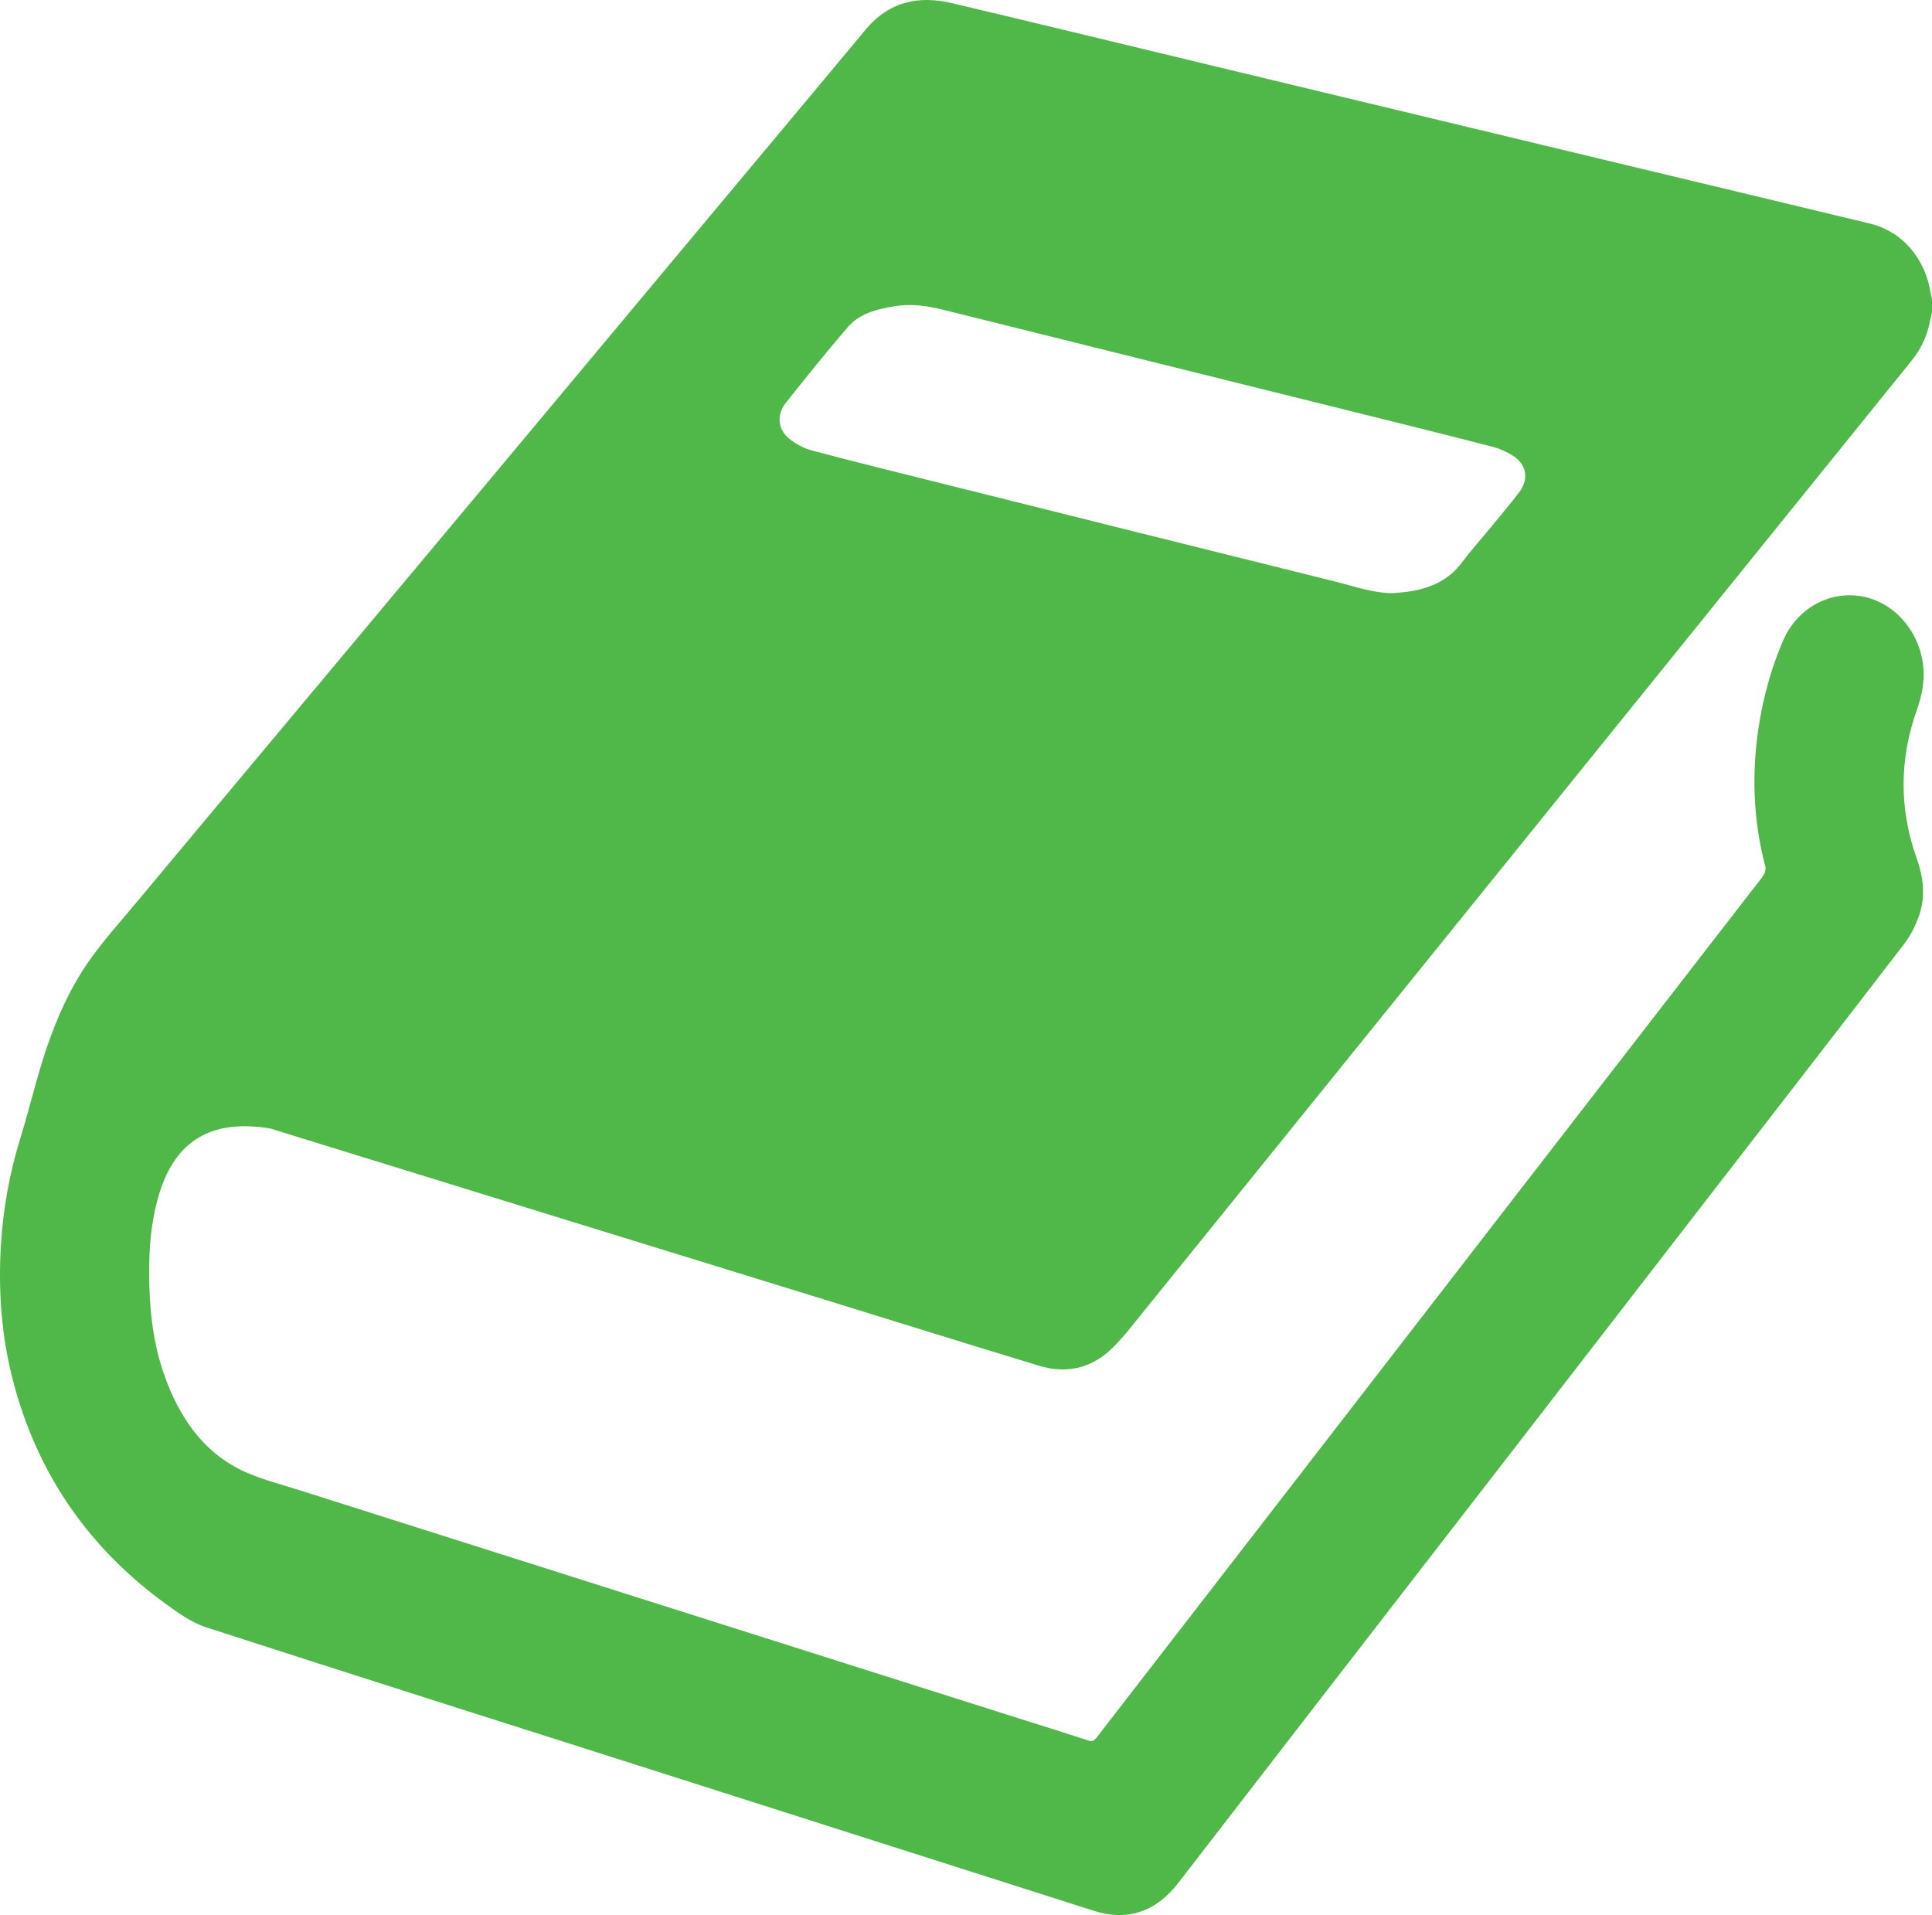 <?xml version="1.0" encoding="UTF-8"?>
<svg width="114px" height="113px" viewBox="0 0 114 113" version="1.1" xmlns="http://www.w3.org/2000/svg" xmlns:xlink="http://www.w3.org/1999/xlink">
    <!-- Generator: sketchtool 59.1 (101010) - https://sketch.com -->
    <title>2D222C49-2380-4F68-8BF0-06DB0E09A625</title>
    <desc>Created with sketchtool.</desc>
    <g id="Patient---Resources" stroke="none" stroke-width="1" fill="none" fill-rule="evenodd">
        <g id="Resources" transform="translate(-223, -1465)" fill="#50B848">
            <path d="M305.171,1500 C305.534,1499.963 305.901,1499.949 306.259,1499.886 C307.43,1499.683 308.468,1499.238 309.226,1498.234 C309.754,1497.535 310.338,1496.881 310.893,1496.204 C311.479,1495.488 312.08,1494.784 312.64,1494.047 C313.226,1493.277 313.089,1492.426 312.284,1491.899 C311.923,1491.661 311.506,1491.476 311.09,1491.368 C308.438,1490.683 305.78,1490.022 303.122,1489.362 C294.959,1487.332 286.793,1485.311 278.632,1483.272 C277.671,1483.032 276.72,1482.911 275.74,1483.076 C274.729,1483.246 273.721,1483.495 273.023,1484.304 C271.767,1485.759 270.567,1487.265 269.368,1488.77 C268.825,1489.451 268.882,1490.313 269.547,1490.867 C269.938,1491.193 270.431,1491.455 270.919,1491.585 C273.472,1492.264 276.037,1492.894 278.6,1493.534 C286.348,1495.47 294.095,1497.407 301.846,1499.331 C302.941,1499.603 304.018,1499.995 305.171,1500 L305.171,1500 Z M337,1483.41 C336.956,1483.609 336.909,1483.807 336.87,1484.007 C336.702,1484.864 336.334,1485.614 335.802,1486.273 C330.637,1492.67 325.472,1499.067 320.306,1505.463 C314.285,1512.919 308.263,1520.374 302.241,1527.83 C298.319,1532.685 294.399,1537.543 290.472,1542.394 C289.862,1543.148 289.272,1543.933 288.582,1544.595 C287.354,1545.774 285.879,1546.064 284.311,1545.587 C280.119,1544.315 275.938,1543.007 271.751,1541.715 C265.768,1539.868 259.784,1538.024 253.801,1536.177 C248.85,1534.649 243.9,1533.119 238.949,1531.589 C235.804,1531.064 233.54,1532.047 232.492,1535.146 C231.875,1536.972 231.763,1538.871 231.809,1540.787 C231.858,1542.783 232.135,1544.739 232.863,1546.596 C233.814,1549.022 235.288,1550.937 237.621,1551.921 C238.617,1552.341 239.668,1552.612 240.697,1552.939 C247.129,1554.983 253.563,1557.024 259.996,1559.064 C267.772,1561.531 275.548,1563.996 283.323,1566.461 C284.619,1566.872 285.918,1567.273 287.21,1567.699 C287.436,1567.773 287.553,1567.725 287.698,1567.537 C291.457,1562.671 295.223,1557.81 298.986,1552.946 C303.428,1547.203 307.866,1541.457 312.308,1535.714 C316.99,1529.662 321.675,1523.613 326.359,1517.562 C326.598,1517.253 326.853,1516.955 327.068,1516.627 C327.152,1516.499 327.207,1516.283 327.169,1516.14 C326.556,1513.825 326.389,1511.47 326.624,1509.083 C326.838,1506.917 327.353,1504.825 328.193,1502.843 C329.011,1500.911 330.914,1499.855 332.841,1500.185 C334.719,1500.506 336.23,1502.183 336.476,1504.246 C336.586,1505.167 336.407,1506.042 336.1,1506.91 C335.076,1509.804 335.059,1512.721 336.086,1515.614 C336.486,1516.74 336.634,1517.858 336.25,1518.987 C336.046,1519.585 335.753,1520.182 335.378,1520.671 C331.423,1525.82 327.444,1530.945 323.473,1536.079 C320.097,1540.444 316.725,1544.811 313.349,1549.176 C309.147,1554.609 304.941,1560.04 300.738,1565.473 C297.996,1569.019 295.254,1572.565 292.517,1576.115 C291.211,1577.809 289.519,1578.379 287.554,1577.753 C279.157,1575.076 270.761,1572.396 262.364,1569.719 C253.296,1566.828 244.222,1563.955 235.166,1561.023 C234.309,1560.745 233.511,1560.172 232.757,1559.623 C228.318,1556.39 225.228,1552.072 223.771,1546.485 C223.097,1543.9 222.897,1541.259 223.047,1538.581 C223.171,1536.379 223.557,1534.242 224.205,1532.148 C224.732,1530.443 225.134,1528.691 225.697,1527.001 C226.328,1525.106 227.141,1523.279 228.277,1521.67 C229.123,1520.473 230.104,1519.385 231.039,1518.263 C233.757,1515.002 236.482,1511.747 239.204,1508.49 C243.729,1503.078 248.255,1497.667 252.778,1492.254 C256.897,1487.324 261.013,1482.391 265.132,1477.461 C268.112,1473.893 271.099,1470.333 274.07,1466.757 C275.477,1465.063 277.237,1464.726 279.19,1465.189 C284.682,1466.493 290.168,1467.825 295.658,1469.145 C303.537,1471.039 311.417,1472.932 319.297,1474.824 C323.973,1475.947 328.652,1477.059 333.327,1478.189 C335.258,1478.657 336.629,1480.269 336.934,1482.373 C336.946,1482.461 336.977,1482.545 337,1482.63 L337,1483.41 Z" id="book-icon"></path>
        </g>
    </g>
</svg>